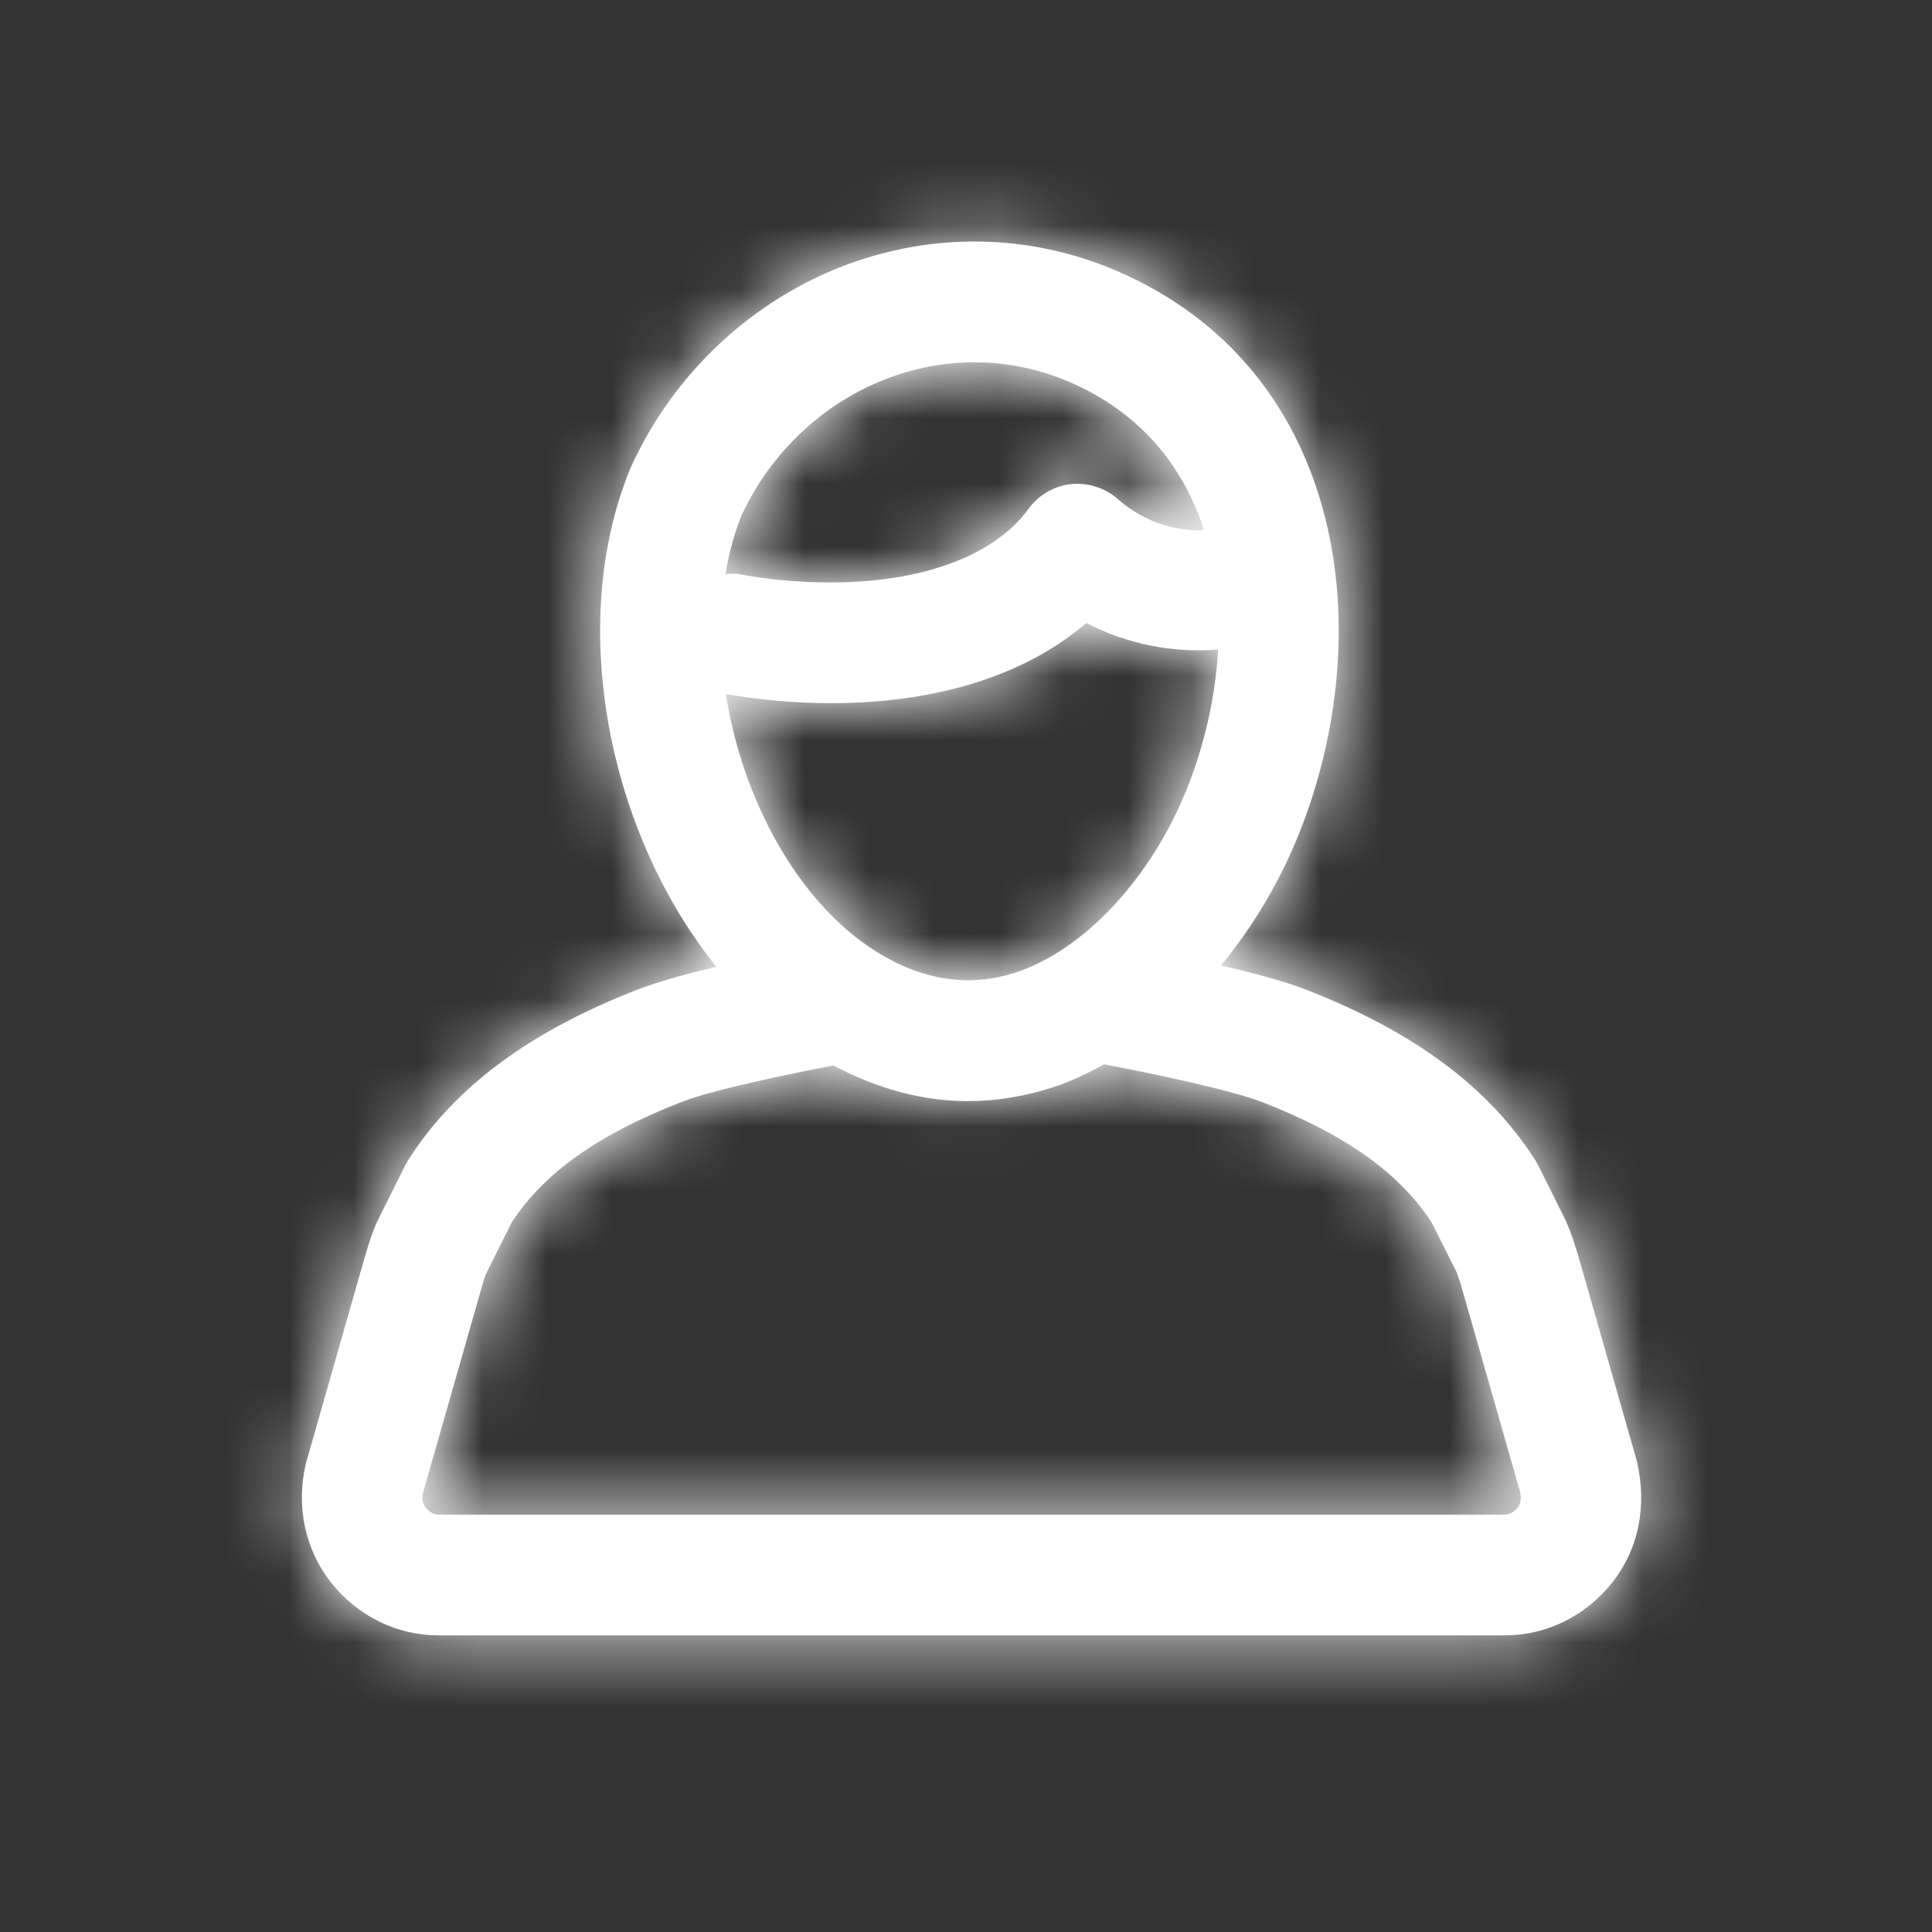 <?xml version="1.0" encoding="UTF-8"?>
<svg width="50px" height="50px" viewBox="0 0 30 30" version="1.1" xmlns="http://www.w3.org/2000/svg" xmlns:xlink="http://www.w3.org/1999/xlink">
    <rect x="0" y="0" width="30" height="30" fill="#333333" stroke="none"/>
    <!-- Generator: sketchtool 51.2 (57519) - http://www.bohemiancoding.com/sketch -->
    <title>3C4C2665-16BD-4D5B-8CCF-20F7C4E2C326</title>
    <desc>Created with sketchtool.</desc>
    <defs>
        <path d="M23.567,23.408 C23.534,23.45 23.466,23.519 23.366,23.519 L6.81,23.519 C6.711,23.519 6.642,23.45 6.61,23.41 C6.546,23.328 6.56,23.218 6.562,23.202 L7.461,20.054 C7.492,19.95 7.521,19.844 7.542,19.789 L7.945,18.982 C8.45,18.21 9.288,17.616 10.579,17.113 C11.078,16.918 12.279,16.671 12.943,16.545 C13.62,16.905 14.322,17.098 15.029,17.098 C15.47,17.098 15.913,17.026 16.352,16.883 C16.622,16.795 16.884,16.67 17.144,16.527 C17.913,16.671 19.121,16.928 19.599,17.113 C20.889,17.616 21.727,18.211 22.231,18.983 L22.611,19.739 C22.656,19.844 22.685,19.95 22.72,20.073 L23.602,23.159 C23.616,23.218 23.63,23.328 23.567,23.408 M13.809,5.865 C14.764,5.511 15.793,5.551 16.712,5.978 C17.763,6.467 18.389,7.282 18.694,8.228 C18.67,8.229 18.65,8.235 18.627,8.235 C18.157,8.235 17.717,8.066 17.353,7.746 C17.154,7.57 16.885,7.492 16.63,7.517 C16.367,7.546 16.129,7.686 15.973,7.899 C15.447,8.626 14.328,9.044 12.902,9.044 C12.4,9.044 11.915,9 11.461,8.912 C11.394,8.9 11.331,8.913 11.265,8.916 C11.317,8.6 11.397,8.296 11.511,8.011 C11.967,7.019 12.804,6.237 13.809,5.865 M13.605,14.775 C12.385,14.01 11.526,12.408 11.271,10.777 C11.794,10.867 12.339,10.919 12.902,10.919 C14.554,10.919 15.927,10.482 16.869,9.674 C17.49,9.999 18.225,10.146 18.914,10.085 C18.875,10.821 18.704,11.562 18.433,12.241 C17.88,13.63 16.834,14.754 15.77,15.101 C15.052,15.336 14.324,15.225 13.605,14.775 M25.417,22.688 L24.516,19.532 C24.464,19.356 24.411,19.178 24.311,18.95 L23.886,18.098 C23.871,18.07 23.856,18.042 23.839,18.015 C23.121,16.886 21.957,16.019 20.279,15.367 C19.947,15.237 19.452,15.106 18.961,14.991 C19.451,14.393 19.871,13.699 20.175,12.935 C21.414,9.826 20.894,5.853 17.501,4.278 C16.128,3.639 14.587,3.578 13.158,4.106 C11.681,4.653 10.457,5.8 9.797,7.253 C9.791,7.264 9.786,7.275 9.782,7.287 C8.796,9.707 9.449,12.932 11.123,15.012 C10.662,15.122 10.209,15.245 9.898,15.367 C8.219,16.019 7.055,16.886 6.337,18.015 C6.321,18.042 6.306,18.07 6.291,18.098 L5.842,18.999 C5.766,19.178 5.712,19.356 5.653,19.559 L4.748,22.731 C4.595,23.389 4.735,24.057 5.137,24.569 C5.55,25.093 6.16,25.394 6.81,25.394 L23.366,25.394 C24.016,25.394 24.626,25.093 25.04,24.567 C25.441,24.057 25.581,23.389 25.417,22.688" id="path-1"></path>
    </defs>
    <g id="Design-System" stroke="none" stroke-width="1" fill="none" fill-rule="evenodd">
        <g id="03-Icons" transform="translate(-90, -225)">
            <g id="01-Icon/032Account" transform="translate(90, 225)">
                <mask id="mask-2" fill="white">
                    <use xlink:href="#path-1"></use>
                </mask>
                <use id="Mask" fill="#ffffff" fill-rule="evenodd" xlink:href="#path-1"></use>
                <g id="00-Tint/10Black" mask="url(#mask-2)" fill="#ffffff" fill-rule="evenodd">
                    <rect id="Rectangle-4-Copy-2" x="0" y="0" width="30" height="30"></rect>
                    <rect id="Rectangle-4-Copy-2" x="0" y="0" width="30" height="30"></rect>
                </g>
            </g>
        </g>
    </g>
</svg>